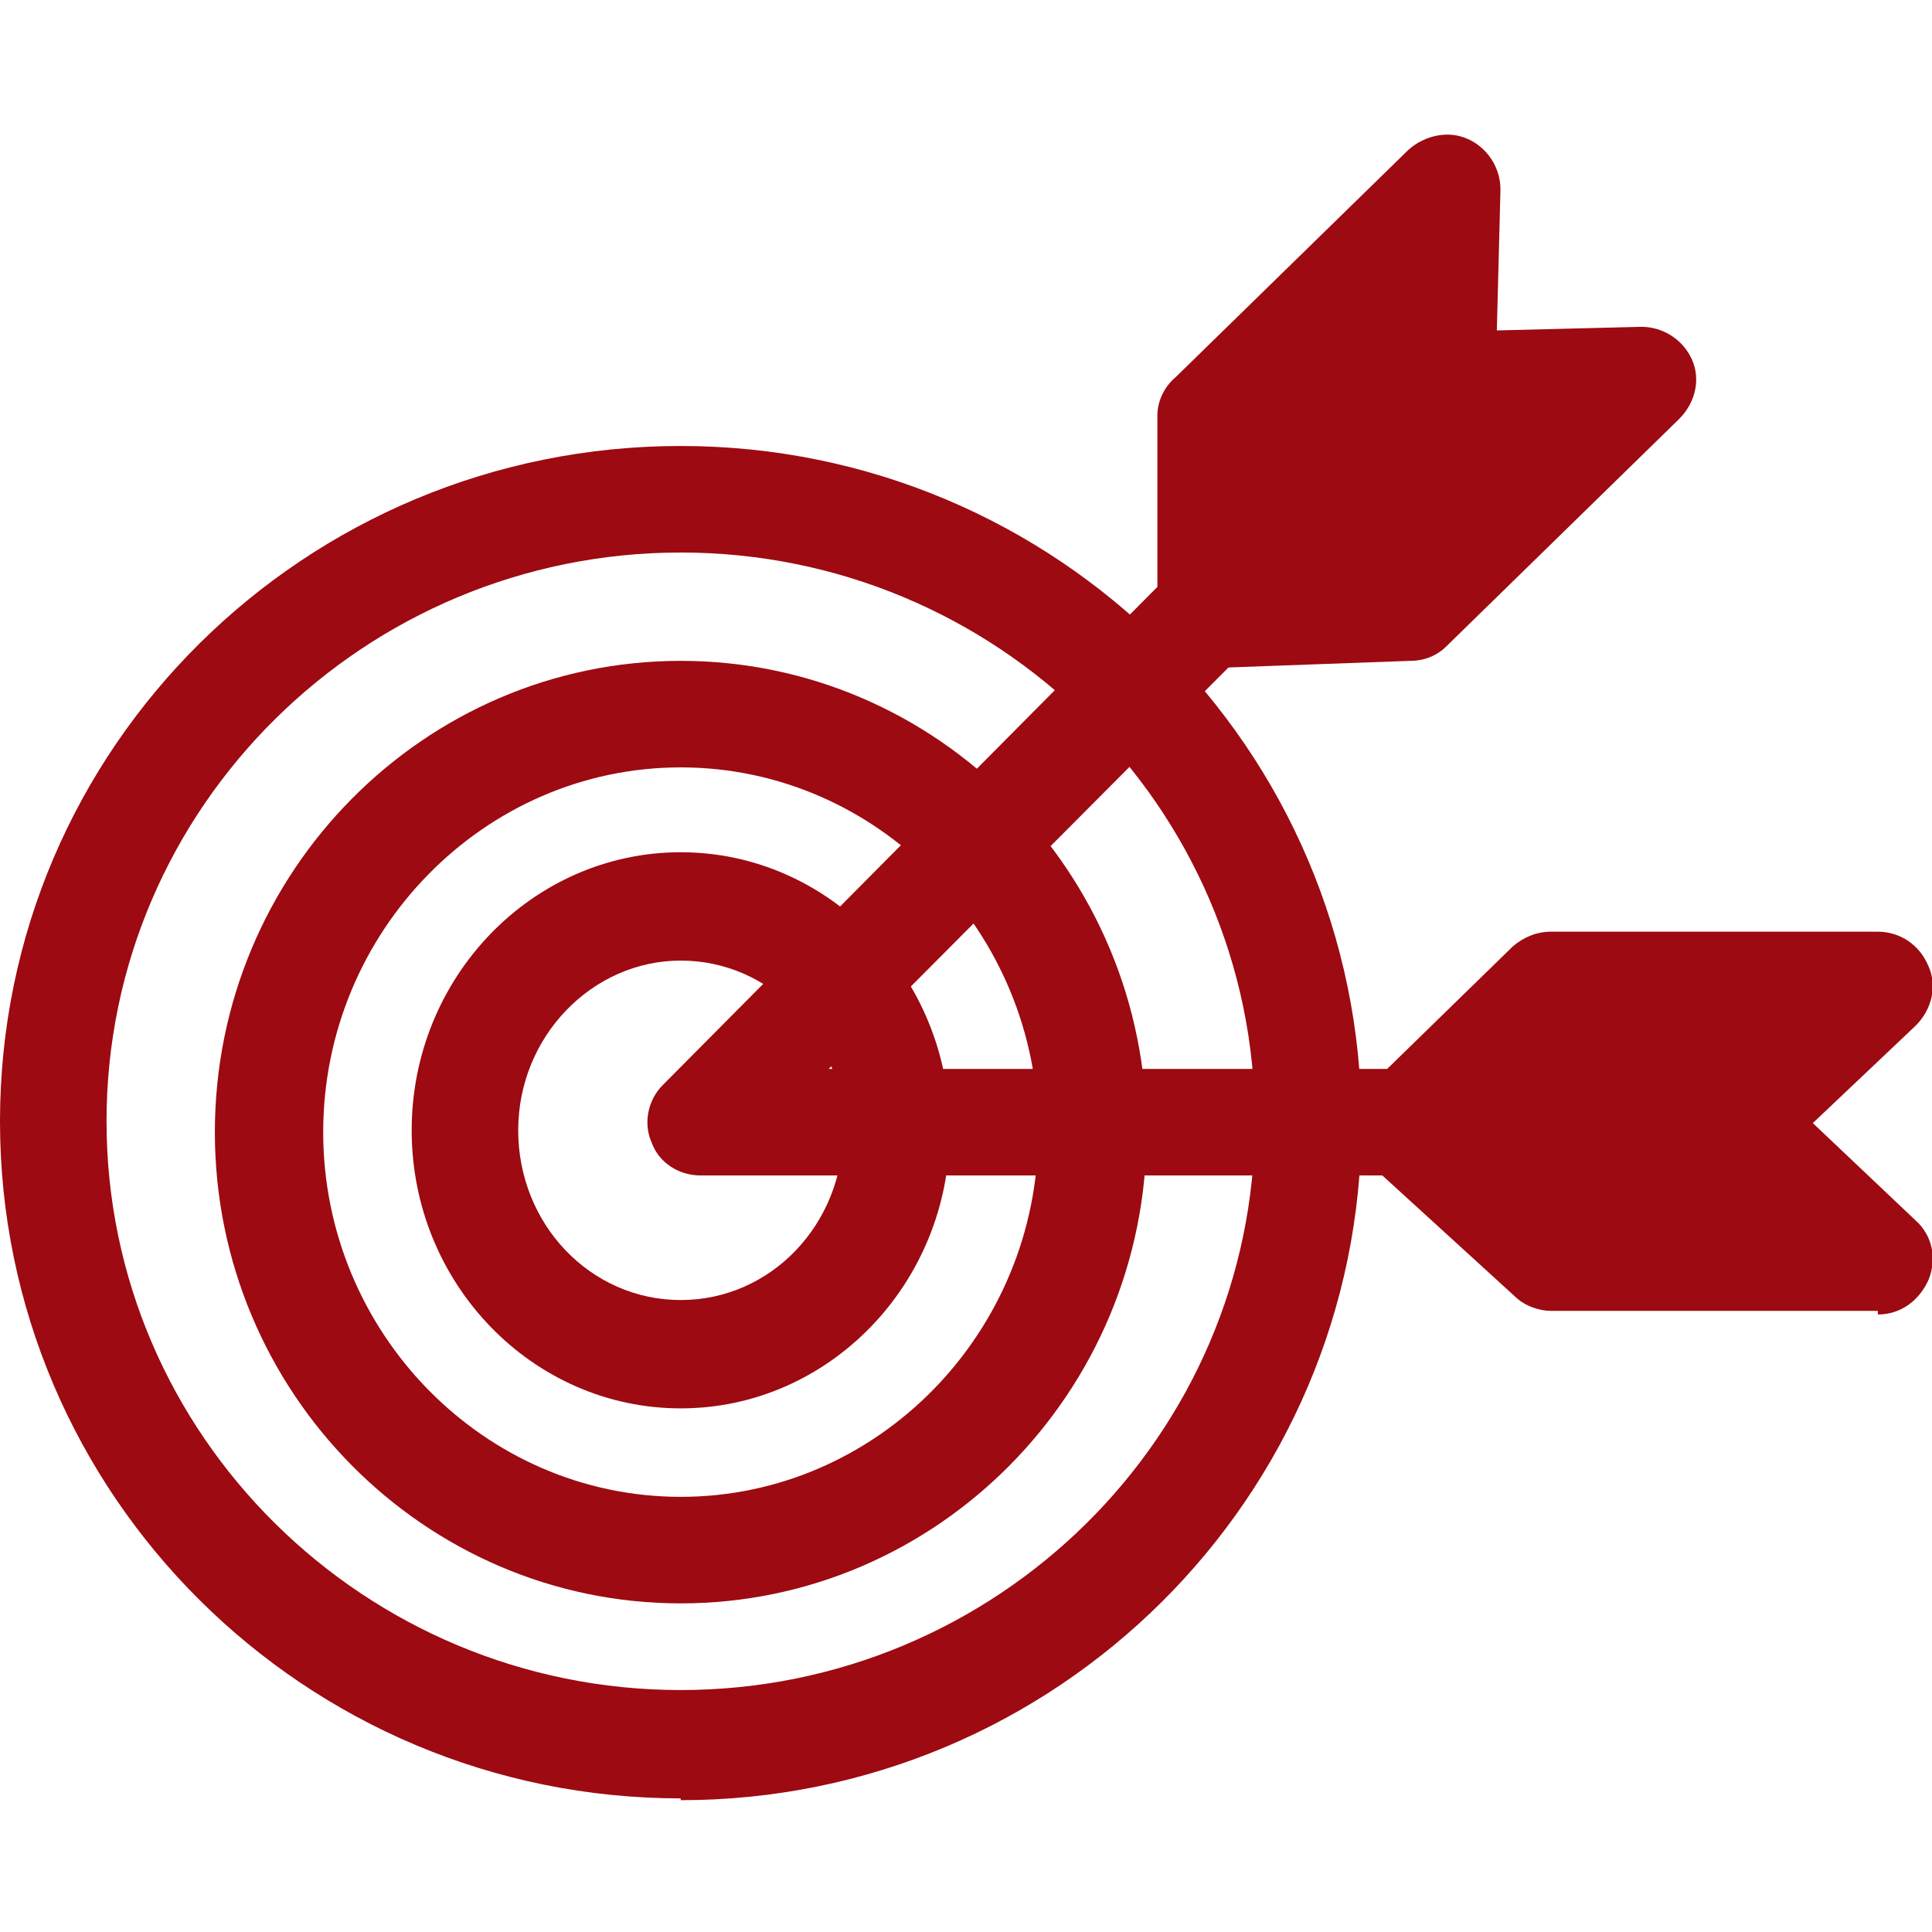 <?xml version="1.0" encoding="UTF-8"?>
<svg id="Layer_1" xmlns="http://www.w3.org/2000/svg" version="1.1" viewBox="0 0 107 107">
  <!-- Generator: Adobe Illustrator 29.1.0, SVG Export Plug-In . SVG Version: 2.1.0 Build 142)  -->
  <defs>
    <style>
      .st0 {
        fill: #9d0a11;
      }
    </style>
  </defs>
  <path class="st0" d="M37.7,78c-8.2,0-14.9-6.9-14.9-15.4s6.7-15.4,14.9-15.4,14.9,6.9,14.9,15.4-6.7,15.4-14.9,15.4ZM37.7,53.2c-4.9,0-9,4.2-9,9.4s4,9.4,9,9.4,9-4.2,9-9.4-4-9.4-9-9.4Z"/>
  <path class="st0" d="M37.7,88.8c-14.2,0-25.8-11.7-25.8-26.1s11.6-26.1,25.8-26.1,25.8,11.7,25.8,26.1-11.6,26.1-25.8,26.1ZM37.7,42.5c-10.9,0-19.8,9.1-19.8,20.2s8.9,20.2,19.8,20.2,19.8-9.1,19.8-20.2-8.9-20.2-19.8-20.2Z"/>
  <path class="st0" d="M37.7,99.6C16.9,99.6,0,82.8,0,62.1S16.9,24.7,37.7,24.7s37.7,16.8,37.7,37.5-16.9,37.5-37.7,37.5ZM37.7,30.6c-17.5,0-31.8,14.1-31.8,31.5s14.3,31.5,31.8,31.5,31.8-14.1,31.8-31.5-14.3-31.5-31.8-31.5Z"/>
  <path class="st0" d="M77.9,65.1h-39.1c-1.2,0-2.3-.7-2.7-1.8-.5-1.1-.2-2.4.6-3.2l27.8-28,4.2,4.2-22.8,22.9h32v6Z"/>
  <g>
    <path class="st0" d="M104,69.7h-18.1l-8-7.3,8-7.8h18.1l-8,7.5,8,7.5Z"/>
    <path class="st0" d="M104,72.6h-18.1c-.7,0-1.5-.3-2-.8l-8-7.3c-.6-.6-.9-1.3-1-2.1,0-.8.3-1.6.9-2.2l8-7.8c.6-.5,1.3-.8,2.1-.8h18.1c1.2,0,2.3.7,2.8,1.9.5,1.1.2,2.4-.7,3.3l-5.7,5.4,5.7,5.4c.9.8,1.2,2.1.7,3.3-.5,1.1-1.5,1.9-2.8,1.9ZM87.1,66.7h9.5l-2.5-2.4c-.6-.6-.9-1.3-.9-2.2s.3-1.6.9-2.2l2.5-2.4h-9.4l-4.8,4.7,4.8,4.4Z"/>
  </g>
  <g>
    <path class="st0" d="M91,21.1l-12.9,12.6-11,.4v-11.1c0,0,13-12.6,13-12.6l-.2,10.9,11.1-.2Z"/>
    <path class="st0" d="M67.1,37.1c-.8,0-1.5-.3-2.1-.8-.6-.6-.9-1.3-.9-2.2v-11.1c0-.8.4-1.6,1-2.1l12.9-12.6c.9-.8,2.2-1.1,3.3-.6,1.1.5,1.8,1.6,1.8,2.8l-.2,7.8,8-.2c1.2,0,2.3.7,2.8,1.8.5,1.1.2,2.4-.7,3.3l-12.9,12.6c-.5.5-1.2.8-2,.8l-11,.4s0,0-.1,0ZM70.1,24.3v6.7s6.7-.2,6.7-.2l6.7-6.6h-3.6c-.8.1-1.6-.2-2.2-.8-.6-.6-.9-1.4-.9-2.2v-3.6c0,0-6.8,6.7-6.8,6.7Z"/>
  </g>
</svg>